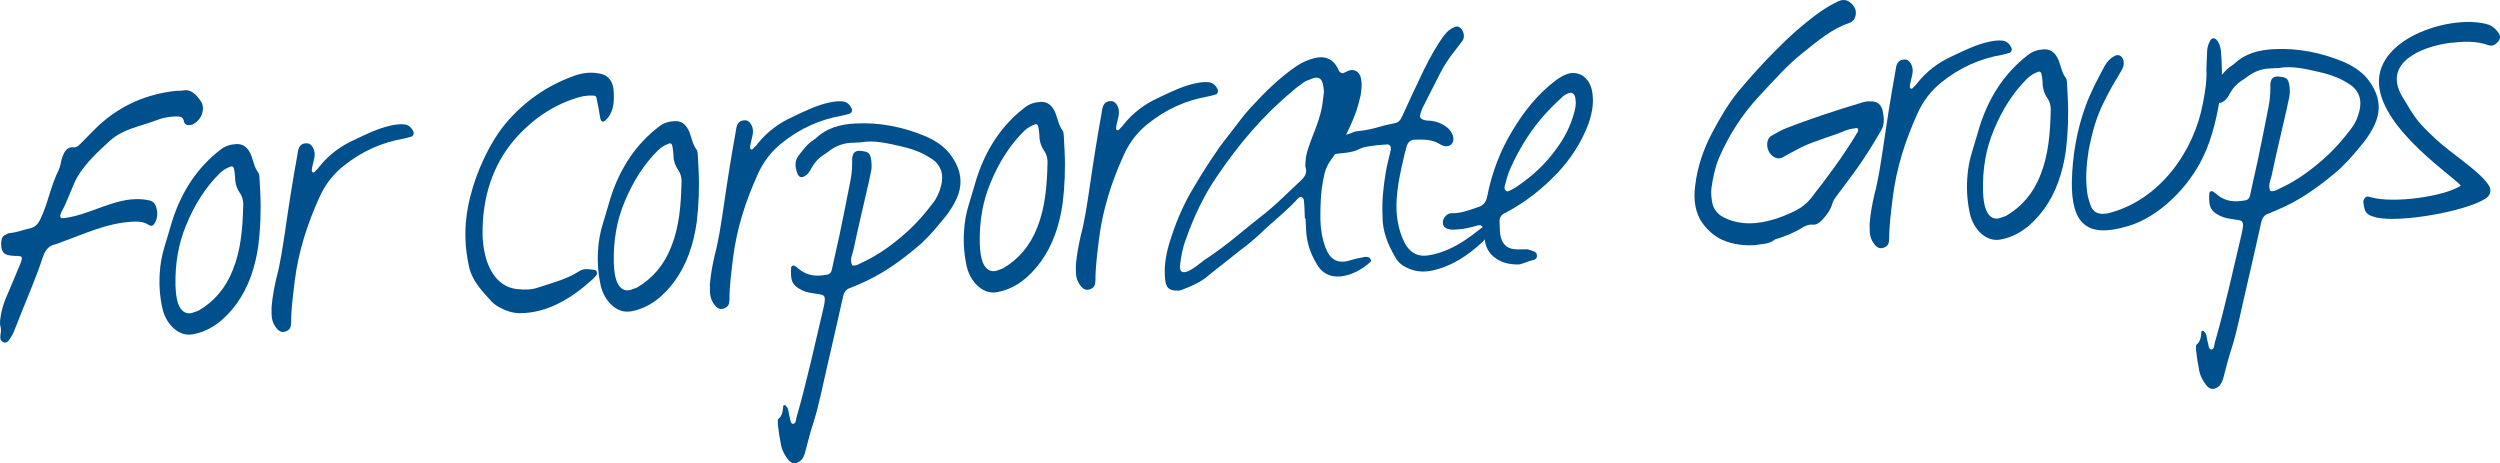 <?xml version="1.0" encoding="UTF-8"?><svg id="_レイヤー_2" xmlns="http://www.w3.org/2000/svg" width="940" height="174.181" viewBox="0 0 940 174.181"><defs><style>.cls-1{fill:#00508e;}</style></defs><g id="_ヘッダー_フッター"><g><path class="cls-1" d="M68.821,34.021c2.694-.638,4.776,1.237,6.656,3.989,.8,1.074,1.001,2.551,.702,3.931-.574,3.253-3.906,5.907-6.189,4.912-.254-.111-.65-.587-.794-.95-.22-1.849-1.223-2.044-2.218-2.116-3.104-.086-6.046,.565-8.961,1.71-5.713,2.158-11.746,2.971-16.717,7.446-4.14,3.812-8.878,8.027-12.184,13.532-1.705,2.941-3.958,9.629-5.664,12.57-.345,.513-.56,1.144-.775,1.775-.098,.503,.058,1.114,.436,1.219,1.614,.038,3.202-.417,4.796-.749,7.223-1.742,14.935-5.989,22.352-6.377,1.607-.085,3.221-.045,4.848,.24,1.75,.28,3.129,.58,3.767,3.275,.461,1.712,.292,3.208-.255,4.6-.775,1.776-1.491,2.31-2.772,1.509-2.18-1.374-4.281-1.263-6.507-1.147-9.389,.617-17.127,4.37-26.01,7.563-.976,.299-1.939,.845-2.922,1.021-2.082,.481-3.482,2.165-4.334,4.814-3.106,9.336-6.999,17.847-10.378,26.701-.651,1.771-1.439,3.299-2.487,4.594-.697,.905-1.686,.956-2.466,.253-1.425-1.165,.079-3.227-.533-5.426-.292-.853-.221-1.85-.142-2.721,.346-2.871,1.075-5.512,2.065-7.918,1.432-3.422,3.756-8.751,5.182-12.297,.332-.761,.664-1.523,.866-2.401,.105-.377,.066-1.12-.559-1.21-.625-.092-1.373-.176-2.115-.137-2.986-.215-5.101-.354-5.081-4.694,.045-1.489,.365-2.497,1.205-3.037,.722-.41,1.445-.82,2.063-.852,2.714-.266,5.265-1.267,7.959-1.905,1.347-.318,2.414-1.242,3.319-2.901,3.138-6.363,3.927-12.603,7.181-19.096,.443-1.015,.736-2.517,1.036-3.897,.847-2.773,1.986-4.692,4.354-4.444,1.249,.182,2.069-.729,3.013-1.647,1.998-2.088,4.12-4.182,6.241-6.277,8.865-8.274,18.828-12.145,29.428-13.32,.865-.045,1.737,.033,2.596-.136Z"/><path class="cls-1" d="M97.161,92.165c-1.174,8.369-3.752,15.942-8.262,22.129-4.4,5.933-9.632,10.174-16.387,11.397-5.525,1.034-10.131-4.056-11.412-9.568-.968-4.288-1.325-8.732-1.057-13.086,.176-3.727,.86-7.235,1.922-10.637,.957-3.025,1.791-6.045,2.741-9.194,3.614-11.471,9.72-20.345,17.939-26.727,1.901-1.588,3.976-2.192,6.202-2.308,2.473-.13,4.275,1.138,5.543,4.047,.858,2.188,1.242,4.77,2.705,6.677,.396,.475,.448,1.463,.487,2.206,.091,1.732,.188,3.585,.279,5.317,.344,6.553,.076,13.261-.7,19.747Zm-30.685,20.081c1.014,5.153,3.805,6.372,6.59,5.109,.605-.28,1.223-.311,1.822-.714,5.532-3.266,9.983-8.21,12.711-15.296,2.962-7.345,3.647-15.563,3.839-23.756,.143-1.991-.325-3.826-1.392-5.258-1.21-1.796-1.692-3.878-1.684-6.11-.052-.989-.222-1.847-.396-2.83-.163-.735-.67-.957-1.158-.808-1.582,.579-3.026,1.399-4.204,2.576-5.305,5.237-9.424,11.776-12.504,19.252-2.982,6.975-4.317,14.608-4.117,23.151,.065,1.236,.155,2.967,.494,4.685Z"/><path class="cls-1" d="M103.891,104.705c1.557-5.783,2.365-11.653,3.291-17.651,1.362-9.493,2.847-18.993,4.581-28.506,.098-.501,.188-1.126,.281-1.75,.389-2.004,1.451-3.052,3.566-2.915,1.367,.053,2.713,2.089,2.693,4.074,.045,.866-.164,1.62-.365,2.499-.202,.878-.404,1.757-.606,2.635-.099,.501-.176,1.373,.085,1.607,.644,.462,1.099-.306,1.451-.696,.475-.397,.826-.787,1.171-1.301,3.607-4.528,8.025-7.735,12.867-9.973,4.719-2.23,9.43-4.586,14.337-5.586,1.594-.331,3.195-.539,4.814-.376,1.373,.175,2.531,.983,3.227,2.434,.533,.716,.221,1.848-.509,2.135-.976,.299-1.952,.597-2.934,.774-8.232,1.423-15.865,4.798-22.764,10.366-3.808,3.051-6.828,6.928-8.936,11.626-4.557,10.033-7.976,20.502-9.364,31.856-.6,5.115-1.323,10.235-1.305,15.317-.045,1.491-.359,2.622-1.692,3.189-1.211,.559-2.33,.494-3.377-.567-1.315-1.419-2.146-3.111-2.264-5.336-.051-.988,.021-1.985-.032-2.974,.301-3.734,.978-7.365,1.785-10.88Z"/><path class="cls-1" d="M181.875,59.832c2.565-5.466,5.644-10.585,9.51-14.879,7.38-8.196,16.023-13.609,25.648-16.84,2.564-.755,5.154-1.014,7.906-.539,3.618,.43,5.726,2.799,5.836,7.257,.207,3.957-.21,7.82-3.171,10.455-.95,.793-1.582,.578-1.907-.893-.376-2.458-.877-4.913-1.378-7.365-.038-.742-.552-1.088-1.047-1.061-1.744-.156-3.593,.064-5.304,.525-8.798,2.445-16.718,7.448-23.52,14.87-8.089,8.855-12.569,20.371-12.975,33.906-.164,3.975,.168,7.925,1.234,11.712,2.12,7.328,6.42,11.317,12.145,11.761,2.616,.235,5.095,.23,7.529-.643,5.239-1.762,10.627-3.036,15.423-6.14,1.92-1.216,3.93-.701,5.928-.435,.624,.092,.937,1.315,.591,1.829-.468,.52-.93,1.165-1.405,1.561-8.045,7.365-17.181,12.803-27.346,12.839-2.726,.02-5.251-.841-7.801-2.195-1.021-.567-2.049-1.257-2.966-2.2-3.292-3.671-7.345-7.673-8.509-13.315-.669-3.313-1.222-6.755-1.279-10.223-.415-10.269,2.731-21.219,6.858-29.99Z"/><path class="cls-1" d="M261.965,83.528c-1.173,8.368-3.752,15.941-8.261,22.128-4.4,5.933-9.633,10.174-16.388,11.397-5.525,1.034-10.131-4.056-11.411-9.568-.969-4.288-1.325-8.732-1.057-13.086,.176-3.727,.86-7.235,1.922-10.637,.957-3.025,1.791-6.045,2.742-9.194,3.614-11.471,9.719-20.345,17.939-26.727,1.9-1.588,3.975-2.192,6.202-2.308,2.473-.13,4.275,1.138,5.542,4.047,.858,2.188,1.242,4.771,2.706,6.677,.396,.476,.448,1.464,.487,2.207,.091,1.732,.188,3.585,.279,5.317,.344,6.553,.075,13.26-.701,19.747Zm-30.684,20.08c1.013,5.153,3.805,6.372,6.59,5.109,.605-.279,1.224-.311,1.822-.714,5.532-3.266,9.984-8.209,12.712-15.296,2.962-7.345,3.647-15.563,3.838-23.755,.143-1.992-.324-3.827-1.392-5.259-1.21-1.796-1.691-3.878-1.683-6.11-.052-.989-.222-1.847-.397-2.83-.163-.735-.67-.957-1.158-.808-1.581,.579-3.025,1.399-4.204,2.577-5.304,5.236-9.424,11.775-12.504,19.251-2.981,6.975-4.316,14.608-4.117,23.151,.065,1.236,.156,2.967,.494,4.685Z"/><path class="cls-1" d="M268.697,96.067c1.556-5.783,2.364-11.652,3.29-17.651,1.363-9.493,2.848-18.993,4.582-28.505,.098-.502,.188-1.127,.28-1.751,.39-2.004,1.452-3.052,3.567-2.914,1.367,.052,2.712,2.089,2.692,4.073,.046,.866-.163,1.62-.365,2.499s-.404,1.757-.605,2.635c-.099,.502-.176,1.373,.084,1.607,.644,.462,1.1-.306,1.451-.696,.476-.397,.827-.787,1.172-1.301,3.606-4.528,8.025-7.735,12.867-9.973,4.719-2.23,9.43-4.586,14.336-5.586,1.595-.331,3.195-.539,4.815-.376,1.373,.175,2.531,.983,3.227,2.434,.532,.716,.22,1.848-.509,2.135-.977,.299-1.952,.598-2.935,.774-8.231,1.424-15.865,4.798-22.764,10.366-3.807,3.051-6.827,6.929-8.936,11.627-4.557,10.032-7.975,20.502-9.363,31.855-.6,5.115-1.324,10.235-1.305,15.317-.046,1.491-.359,2.622-1.692,3.189-1.211,.559-2.331,.494-3.377-.567-1.315-1.419-2.147-3.111-2.264-5.336-.052-.988,.02-1.985-.033-2.974,.301-3.734,.979-7.365,1.786-10.88Z"/><path class="cls-1" d="M319.292,53.745c-2.467,.253-4.777,1.119-6.93,2.595-.957,.671-1.908,1.463-2.871,2.01-1.678,1.079-3.085,2.64-4.224,4.561-.671,1.398-1.47,2.68-2.799,3.368-1.203,.683-2.088,.358-2.661-1.1-.865-2.31-1.106-4.529,.398-6.591,1.744-2.2,3.36-4.516,5.76-6.005,.117-.131,.358-.267,.599-.403,4.367-4.196,9.507-5.458,15.07-5.749,9.149-.48,18.043,1.285,26.665,4.926,2.792,1.217,5.485,2.935,7.71,5.175,1.315,1.419,2.388,2.974,3.351,4.783,2.342,4.464,2.328,8.93,.328,13.371-1.113,2.414-2.486,4.594-4.113,6.664-2.564,3.108-5.24,6.473-8.194,9.23-.352,.391-.703,.781-1.06,1.048-6.405,5.543-13.088,10.48-20.468,13.965-2.056,.977-4.119,1.829-6.182,2.681-1.464,.448-2.277,1.483-2.682,3.239-1.909,8.53-3.817,17.061-5.842,25.72-1.726,7.281-3.075,14.666-5.308,21.725-1.29,3.787-2.195,7.802-3.237,11.577-.533,1.639-1.224,2.667-2.675,3.363-1.575,.703-2.726,.019-3.657-1.172-1.196-1.549-2.289-3.475-2.653-5.687-.501-2.453-.878-4.913-1.13-7.38-.039-.742-.098-1.854,.136-2.115,1.55-1.195,1.706-2.94,1.857-4.806,.098-.502,.591-.527,.851-.294,.391,.352,.788,.827,.937,1.314,.3,.977,.358,2.089,.656,3.066,.293,.852,.247,2.344,1.125,2.545,1.366,.052,1.159-1.548,1.477-2.556,3.882-13.469,6.871-27.387,10.121-41.071,1.212-5.27,.118-4.841-2.882-5.303-1.75-.281-3.37-.442-5.023-1.225-4.45-2.123-4.437-4.23-4.286-8.453-.039-.742,.807-1.159,1.322-.813,.637,.338,1.157,.807,1.547,1.158,3.37,2.799,6.969,2.858,10.652,2.169,1.107-.181,1.685-.956,1.868-2.206,.893-4.261,1.909-8.529,2.808-12.668,1.381-6.767,2.768-13.412,4.032-20.048,.496-2.382,.736-4.873,.731-7.353-.156-2.967,.482-4.985,4.497-4.078,1.75,.28,2.284,.995,2.641,3.084,.202,1.478,.28,2.961-.02,4.341-.301,1.379-.593,2.882-.893,4.261-1.915,8.407-3.954,16.819-5.739,25.344-.397,1.88-1.542,3.677-.438,5.849,1.751,.281,3.052-.903,4.511-1.476,5.805-2.783,11.056-6.653,16.028-11.129,3.554-3.161,6.828-6.928,9.841-10.93,1.51-1.937,2.506-4.221,3.112-6.858,.801-3.636,.027-6.571-2.575-8.914-1.165-.931-2.44-1.608-3.592-2.292-2.934-1.581-6.082-2.532-9.218-3.235-4.894-1.107-9.917-2.332-14.953-1.448-1.484,.078-2.844,.149-4.327,.227Z"/><path class="cls-1" d="M399.573,76.315c-1.174,8.369-3.752,15.941-8.262,22.129-4.4,5.933-9.632,10.174-16.387,11.397-5.525,1.034-10.131-4.056-11.412-9.569-.968-4.287-1.325-8.732-1.056-13.085,.175-3.728,.859-7.236,1.922-10.637,.957-3.026,1.79-6.045,2.741-9.194,3.614-11.471,9.72-20.345,17.939-26.727,1.901-1.588,3.976-2.192,6.202-2.308,2.473-.13,4.275,1.138,5.543,4.047,.858,2.187,1.242,4.77,2.705,6.677,.396,.475,.448,1.463,.487,2.206,.091,1.732,.188,3.585,.279,5.317,.344,6.553,.076,13.261-.7,19.747Zm-30.685,20.08c1.014,5.154,3.806,6.372,6.591,5.11,.605-.28,1.223-.312,1.822-.715,5.532-3.265,9.983-8.209,12.711-15.295,2.962-7.346,3.647-15.563,3.839-23.756,.143-1.991-.325-3.826-1.392-5.259-1.21-1.795-1.692-3.878-1.684-6.109-.052-.989-.222-1.848-.396-2.83-.163-.736-.67-.957-1.158-.808-1.582,.578-3.026,1.398-4.204,2.576-5.305,5.237-9.424,11.776-12.504,19.252-2.982,6.974-4.317,14.607-4.118,23.151,.065,1.236,.156,2.967,.494,4.684Z"/><path class="cls-1" d="M406.304,88.856c1.556-5.784,2.364-11.653,3.291-17.652,1.362-9.492,2.847-18.992,4.581-28.505,.098-.501,.188-1.126,.28-1.75,.39-2.004,1.452-3.052,3.566-2.915,1.368,.053,2.713,2.089,2.693,4.074,.046,.866-.164,1.62-.365,2.499-.201,.878-.404,1.756-.606,2.635-.098,.501-.175,1.373,.085,1.607,.644,.462,1.1-.306,1.452-.696,.474-.398,.826-.787,1.171-1.301,3.606-4.528,8.025-7.735,12.867-9.973,4.719-2.231,9.429-4.586,14.336-5.586,1.595-.332,3.195-.539,4.815-.377,1.373,.176,2.531,.984,3.227,2.435,.534,.716,.221,1.847-.508,2.135-.977,.299-1.952,.597-2.935,.774-8.232,1.423-15.865,4.798-22.764,10.366-3.807,3.05-6.827,6.928-8.936,11.626-4.557,10.033-7.975,20.502-9.364,31.855-.599,5.115-1.323,10.236-1.305,15.318-.045,1.491-.358,2.621-1.691,3.189-1.211,.559-2.331,.494-3.377-.568-1.315-1.418-2.147-3.11-2.264-5.335-.052-.988,.02-1.985-.033-2.974,.301-3.734,.979-7.365,1.786-10.88Z"/><path class="cls-1" d="M490.273,75.406c-.071-1.36-1.457-1.784-2.271-.75-4.334,4.815-9.345,8.549-13.948,13.005-2.48,2.361-5.212,4.613-7.959,6.617-4.042,3.31-8.337,6.511-12.495,9.953-2.857,2.258-6.137,3.545-9.417,4.833-.852,.292-1.848,.221-2.72,.143-1.998-.268-2.914-1.211-3.279-3.424-.617-4.679,.016-9.175,1.272-13.58,2.312-7.932,5.398-15.284,9.74-22.329,2.506-4.223,5.135-8.452,8.019-12.569,1.601-2.564,3.587-4.9,5.442-7.353,2.557-3.233,4.979-6.708,7.68-9.576,5.278-5.732,10.817-11.229,17.162-15.528,2.036-1.346,4.217-2.329,6.54-2.946,3.911-1.073,7.073,.124,8.868,3.625,.273,.483,.416,.848,.559,1.212,.527,.592,1.171,1.053,1.893,.644,.606-.279,1.087-.553,1.816-.838,2.193-.736,4.243,.52,4.639,3.352,.351,1.965,.077,3.839-.19,5.836-.892,4.263-2.299,8.179-4.083,11.992-1.998,4.445-4.375,8.784-7.271,12.655-1.386,1.933-2.259,4.209-2.623,6.708-1.094,5.139-1.199,10.228-1.182,15.311,.071,3.715,.624,7.158,1.924,10.685,1.731,4.62,4.664,6.202,9.058,4.856,1.587-.455,3.175-.911,4.776-1.119,.852-.293,1.718-.338,2.603-.013,.26,.235,.527,.593,.67,.958,.13,.117-.091,.624-.209,.755-3.318,2.901-7.053,4.957-11.245,5.423-3.703,.318-6.995-.997-9.057-4.856-2.309-3.846-3.635-7.867-3.875-12.442-.085-1.607-.163-3.091-.24-4.575q-.123,.007-.247,.013c-.116-2.225-.109-4.456-.35-6.676Zm2.204-45.489c-.729,.286-1.464,.448-2.181,.982-1.431,1.066-2.87,2.01-4.289,3.324-11.05,9.134-20.274,20.031-28.441,32.112-4.953,7.201-8.632,15.081-11.549,23.292-1.315,3.293-1.888,6.546-2.325,10.04-.241,2.491,.786,3.181,2.973,2.323,2.18-.982,4.197-2.698,6.104-4.162,4.314-2.83,8.609-6.031,12.768-9.473,2.734-2.25,5.468-4.501,8.207-6.629,5.604-4.26,10.544-9.353,15.743-14.213,1.178-1.178,2.096-2.591,1.361-4.783-.156-.612,.059-1.243,.021-1.985,.189-3.482,1.634-6.656,2.825-9.942,1.426-3.546,2.838-7.34,3.497-11.342,.274-1.872,.425-3.741,.613-4.866-.272-5.193-1.697-6.357-5.328-4.679Z"/><path class="cls-1" d="M521.074,64.616c.477-2.751,1.205-5.393,1.811-8.029,.294-1.503-.247-2.343-1.483-2.278-2.225,.117-4.568,.365-6.904,.734-4.178,.715-3.143,1.529-7.444,2.251-3.566,.558-3.957,.207-7.62,1.266-.372,.02-.611,.157-.983,.176-.858,.168-1.712,.461-2.498-.367-.527-.591-.228-1.971,.449-3.245,.554-1.269,1.517-1.816,2.61-2.245,2.558-.877,5.115-1.755,7.685-2.387,2.324-.617,1.686-.955,4.029-1.202,6.41-.709,7.223-1.741,13.607-2.945,1.476-.202,2.291-1.236,2.955-2.758,2.669-5.843,5.337-11.686,8.137-17.411,2.245-4.457,4.615-8.92,7.512-12.791,1.158-1.549,2.343-2.603,3.924-3.181,1.21-.56,2.101-.11,2.908,1.087,.82,1.446,.898,2.929,.09,4.087-.93,1.164-1.737,2.323-2.669,3.487-2.212,2.72-4.165,5.673-5.851,8.985-2.136,4.203-4.271,8.406-6.405,12.608-.45,.893-.77,1.901-.972,2.778-.207,.756,.189,1.231,.573,1.459,1.028,.69,2.141,.631,3.26,.697,2.369,.248,4.647,1.121,6.591,2.754,.781,.703,1.451,1.659,1.88,2.752,.734,2.193-.404,4.111-2.39,4.092-.988,.052-1.88-.397-2.778-.97-2.941-1.705-6.032-1.542-9.005-1.512-1.613-.038-2.804,.892-3.318,2.902-.19,1.125-.632,2.14-.821,3.265-1.323,5.526-2.521,11.042-2.84,16.761-.243,4.849,.38,9.651,2.227,14.141,1.998,4.979,5.211,7.165,9.76,6.431,2.707-.39,5.264-1.268,7.809-2.393,3.995-1.821,7.705-4.372,11.154-7.156,1.309-1.06,2.505-1.868,4.138-1.456,.88,.201,1.301,1.171,.722,1.945-1.172,1.301-2.212,2.719-3.391,3.897-5.669,5.38-12.027,9.432-19.263,10.927-3.312,.669-6.553,.343-9.741-1.349-1.653-.781-2.953-1.953-3.915-3.762-2.856-4.809-4.858-9.911-4.773-15.371-.317-6.058,.393-11.426,1.233-16.678Z"/><path class="cls-1" d="M561.548,96.465c-1.945-1.634-3.057-3.931-3.324-6.645-.181-1.105-.246-2.343-.429-3.448-.324-1.471-.969-1.933-2.193-1.621-2.439,.748-5.01,1.38-7.483,1.509-1.237,.065-2.466,.253-3.727-.177-.886-.324-1.653-.781-1.836-1.886-.182-1.107,.144-1.992,.848-2.772,.697-.905,1.542-1.322,2.662-1.257,3.35,.074,6.383-1.201,9.552-2.235,2.075-.605,3.13-1.777,3.619-4.281,1.758-9.018,5.04-17.372,9.61-24.802,4.218-7.039,9.34-13.384,15.535-18.172,1.908-1.463,3.944-2.81,6.28-3.179,4.191-.468,7.45,2.585,8.081,7.51,.584,4.06-.204,7.945-1.5,11.608-2.721,7.208-6.861,13.376-11.794,18.593-5.642,5.875-11.716,10.656-18.586,14.365-.482,.272-.841,.539-1.327,.689-1.203,.683-1.887,1.834-1.68,3.435,.078,1.483,.033,2.973,.234,4.45,.552,3.442,2.387,5.33,5.374,5.545,1.249,.181,2.479-.006,3.721,.052,.619-.033,1.237-.065,1.744,.157,1.138,.437,2.883,.592,2.96,2.076,.214,1.725-1.517,1.815-2.616,2.121-1.829,.592-3.52,1.425-4.641,1.359-3.72-.053-6.618-.893-9.082-2.995Zm27.42-61.069c-.364,.144-.598,.404-.962,.548-3.08,2.764-6.145,5.776-8.826,9.016-4.55,5.445-8.194,11.586-11.196,18.189-1.002,2.161-1.621,4.549-2.239,6.937-.319,1.009,.61,2.2,1.456,1.783,1.334-.565,2.539-1.248,3.613-2.048,5.505-3.761,10.355-8.229,14.396-13.895,2.896-3.872,5.266-8.335,6.614-13.364,.417-1.51,.827-3.143,.62-4.743-.142-2.72-1.432-3.644-3.475-2.422Z"/><path class="cls-1" d="M647.632,90.217c-2.798-1.341-5.127-3.203-7.125-5.824-3.194-4.172-3.837-9.344-3.119-14.59,.86-7.236,3.126-13.677,6.394-19.924,2.936-5.482,6.002-10.851,9.848-15.516,4.433-5.316,9.002-10.389,13.713-15.1,2.707-2.746,5.421-5.367,8.266-7.872,4.51-3.831,9.144-7.669,14.337-10.296,.488-.15,.963-.547,1.451-.697,2.304-.987,4.333-.103,5.824,2.299,1.072,1.555,.604,4.431-.835,5.374-.235,.26-.723,.411-1.086,.553-6.456,2.199-11.799,6.693-17.389,11.201-5.955,4.652-11.098,10.625-16.382,16.232-6.222,6.647-11.391,14.482-15.258,23.486-1.425,3.546-2.219,7.306-2.761,11.178-.175,1.372-.104,2.733,.097,4.209,.273,2.838,1.366,4.764,3.553,6.261,3.453,2.05,6.961,2.735,10.683,2.788,6.072-.071,11.915-2.112,17.473-4.884,1.933-.968,3.839-2.432,5.473-4.377,6.157-7.886,12.301-16.018,17.541-24.847,.235-.259,.346-.513,.326-.884,.098-.502-.301-.976-.663-.833-1.353,.195-2.831,.395-4.166,.962-5.46,2.27-11.089,3.68-16.411,6.191-2.415,1.242-4.704,2.478-7.113,3.843-2.524,1.497-6.025-1.419-5.841-5.024,.046-1.49,.728-2.642,1.815-3.195,1.446-.82,2.889-1.639,4.34-2.335,9.716-3.856,19.712-7.108,29.721-10.112,1.216-.436,2.583-.383,3.826-.325,1.868,.152,3.037,1.205,3.637,3.157,.643,2.82,.916,5.656-.693,8.096-3.072,5.243-6.274,10.37-9.744,15.139-2.201,2.966-4.517,6.064-6.717,9.03-.578,.775-1.275,1.678-1.596,2.687-.729,2.642-2.122,4.45-3.762,6.272-1.178,1.178-2.245,2.101-3.742,1.932-1.374-.175-2.583,.383-3.786,1.065-3.001,1.894-6.281,3.181-9.45,4.215-.365,.144-.859,.17-1.093,.431-2.266,1.729-4.758,1.488-7.458,2.002-3.956,.207-8.068-.197-12.128-1.968Z"/><path class="cls-1" d="M704.761,73.213c1.556-5.784,2.364-11.653,3.29-17.651,1.363-9.493,2.848-18.993,4.582-28.506,.098-.501,.188-1.126,.28-1.75,.39-2.004,1.452-3.052,3.567-2.915,1.366,.053,2.713,2.089,2.692,4.074,.046,.866-.163,1.62-.364,2.499-.203,.878-.405,1.756-.606,2.635-.099,.501-.177,1.373,.085,1.607,.644,.462,1.098-.306,1.45-.696,.476-.398,.827-.787,1.173-1.301,3.605-4.528,8.024-7.735,12.866-9.973,4.718-2.231,9.43-4.586,14.336-5.586,1.595-.332,3.195-.539,4.815-.376,1.373,.175,2.532,.983,3.227,2.434,.532,.716,.22,1.848-.508,2.135-.977,.299-1.953,.597-2.935,.774-8.233,1.423-15.866,4.798-22.765,10.366-3.807,3.05-6.827,6.928-8.936,11.626-4.557,10.033-7.976,20.502-9.364,31.855-.599,5.115-1.323,10.236-1.304,15.318-.046,1.491-.36,2.622-1.693,3.189-1.21,.559-2.329,.494-3.377-.568-1.314-1.418-2.146-3.11-2.263-5.335-.052-.988,.021-1.985-.032-2.974,.301-3.734,.978-7.365,1.785-10.88Z"/><path class="cls-1" d="M776.784,56.545c-1.173,8.368-3.752,15.941-8.262,22.129-4.399,5.932-9.632,10.174-16.386,11.396-5.526,1.034-10.132-4.056-11.412-9.568-.969-4.288-1.325-8.732-1.058-13.085,.177-3.728,.861-7.236,1.923-10.638,.957-3.025,1.791-6.045,2.742-9.194,3.614-11.47,9.719-20.345,17.939-26.726,1.9-1.589,3.976-2.192,6.202-2.309,2.472-.129,4.274,1.139,5.542,4.047,.858,2.188,1.242,4.771,2.706,6.678,.397,.475,.448,1.463,.488,2.206,.091,1.732,.188,3.585,.279,5.317,.343,6.553,.074,13.261-.702,19.747Zm-30.684,20.08c1.014,5.154,3.804,6.372,6.59,5.11,.605-.28,1.224-.312,1.822-.715,5.532-3.265,9.984-8.209,12.711-15.296,2.962-7.345,3.648-15.562,3.839-23.755,.144-1.991-.325-3.827-1.393-5.259-1.208-1.796-1.689-3.878-1.683-6.11-.052-.989-.22-1.847-.396-2.829-.163-.736-.669-.958-1.158-.808-1.582,.578-3.025,1.398-4.204,2.576-5.304,5.237-9.424,11.775-12.503,19.251-2.982,6.975-4.318,14.608-4.118,23.151,.065,1.236,.156,2.967,.494,4.685Z"/><path class="cls-1" d="M829.876,19.298c.044-1.49,.469-2.876,1.269-4.157,.449-.893,1.562-.951,2.219-.241,1.048,1.061,1.503,2.649,1.703,4.126,.403,5.31,.675,10.503-.159,15.877-.849,7.483-3.187,17.275-6.435,23.891-5.461,11.693-17.014,23.083-28.623,26.295-15.5,4.656-21.023-1.378-20.838-16.76,.231-9.806,1.84-19.313,5.199-28.538,1.953-5.31,4.55-10.156,7.147-15.003,.906-1.659,2.201-2.966,3.77-3.793,1.933-.969,3.631,.677,3.389,3.17-.065,1.119-.644,1.893-1.094,2.785-2.168,3.584-4.335,7.168-6.119,10.981-3.046,5.738-4.7,12.025-5.97,18.537-.834,5.374-1.291,10.854-.517,16.142,.2,1.478,.643,2.819,1.085,4.16,.748,2.44,2.166,3.482,4.281,3.618,1.12,.066,2.225-.116,3.325-.421,18.702-5.072,31.635-23.23,34.886-41.624,.776-4.132,1.427-8.257,1.213-12.337,.131-2.238,.139-4.469,.269-6.708Z"/><path class="cls-1" d="M852.535,25.798c-2.468,.252-4.778,1.118-6.932,2.595-.956,.67-1.907,1.463-2.869,2.009-1.68,1.079-3.086,2.64-4.224,4.561-.671,1.399-1.472,2.681-2.8,3.369-1.203,.683-2.088,.358-2.661-1.1-.864-2.311-1.105-4.529,.398-6.591,1.744-2.2,3.359-4.516,5.76-6.006,.117-.13,.359-.266,.599-.403,4.367-4.196,9.507-5.458,15.07-5.749,9.149-.479,18.044,1.286,26.666,4.926,2.79,1.217,5.484,2.935,7.71,5.174,1.314,1.419,2.387,2.975,3.351,4.784,2.341,4.464,2.327,8.929,.328,13.37-1.114,2.414-2.486,4.594-4.114,6.664-2.564,3.109-5.24,6.473-8.194,9.23-.351,.391-.703,.781-1.06,1.049-6.405,5.543-13.087,10.48-20.468,13.965-2.057,.977-4.118,1.828-6.182,2.68-1.463,.448-2.278,1.483-2.682,3.24-1.909,8.529-3.816,17.06-5.842,25.72-1.726,7.281-3.075,14.666-5.308,21.725-1.289,3.787-2.195,7.802-3.236,11.577-.535,1.639-1.224,2.667-2.676,3.363-1.575,.702-2.726,.018-3.657-1.172-1.195-1.549-2.289-3.476-2.653-5.688-.501-2.453-.878-4.913-1.129-7.379-.039-.742-.098-1.854,.136-2.115,1.549-1.196,1.706-2.941,1.855-4.807,.099-.502,.592-.527,.853-.293,.391,.351,.787,.826,.936,1.314,.3,.977,.358,2.089,.657,3.066,.293,.851,.246,2.343,1.125,2.544,1.365,.053,1.158-1.548,1.477-2.555,3.881-13.47,6.871-27.388,10.121-41.071,1.21-5.27,.118-4.841-2.883-5.303-1.749-.281-3.369-.443-5.022-1.225-4.45-2.123-4.438-4.231-4.287-8.453-.039-.742,.806-1.159,1.321-.814,.639,.338,1.159,.807,1.548,1.158,3.371,2.799,6.969,2.859,10.653,2.169,1.105-.181,1.684-.956,1.868-2.206,.891-4.261,1.909-8.529,2.807-12.668,1.382-6.767,2.768-13.411,4.033-20.048,.495-2.381,.736-4.872,.73-7.353-.156-2.967,.483-4.984,4.497-4.078,1.751,.28,2.283,.995,2.642,3.085,.2,1.477,.278,2.96-.022,4.34s-.592,2.883-.891,4.261c-1.916,8.407-3.955,16.82-5.74,25.344-.397,1.88-1.542,3.677-.438,5.85,1.751,.28,3.052-.904,4.511-1.477,5.806-2.782,11.056-6.653,16.028-11.129,3.555-3.16,6.828-6.927,9.841-10.929,1.51-1.938,2.507-4.222,3.112-6.858,.8-3.637,.027-6.572-2.574-8.914-1.166-.931-2.44-1.609-3.593-2.292-2.934-1.581-6.082-2.533-9.218-3.235-4.893-1.108-9.916-2.333-14.953-1.448-1.483,.078-2.843,.149-4.326,.227Z"/><path class="cls-1" d="M939.485,12.438c.8,1.074,.618,2.323-.203,3.233-1.053,1.172-2.134,1.848-3.65,1.308-4.801-1.733-9.617-1.357-14.425-.855-11.206,1.455-25.263,7.646-18.042,20.036,5.301,8.897,5.574,9.379,12.62,16.075,5.737,5.401,16.115,11.801,19.738,17.066,1.463,1.907,1.078,4.034-.958,5.381-7.68,4.865-32.004,9.116-41.034,7.109-.254-.11-.503-.098-.632-.215-3.013-.71-3.937-1.777-4.261-5.604-.17-.859,.762-2.023,1.38-2.056,.618-.032,1.126,.189,1.628,.287,8.055,2.305,27.016-.175,33.615-4.365-1.503-2.649-29.731-20.882-30.763-38.184-1.063-17.92,28.363-26.529,41.226-22.368,1.516,.541,2.818,1.712,3.761,3.151Z"/></g></g></svg>